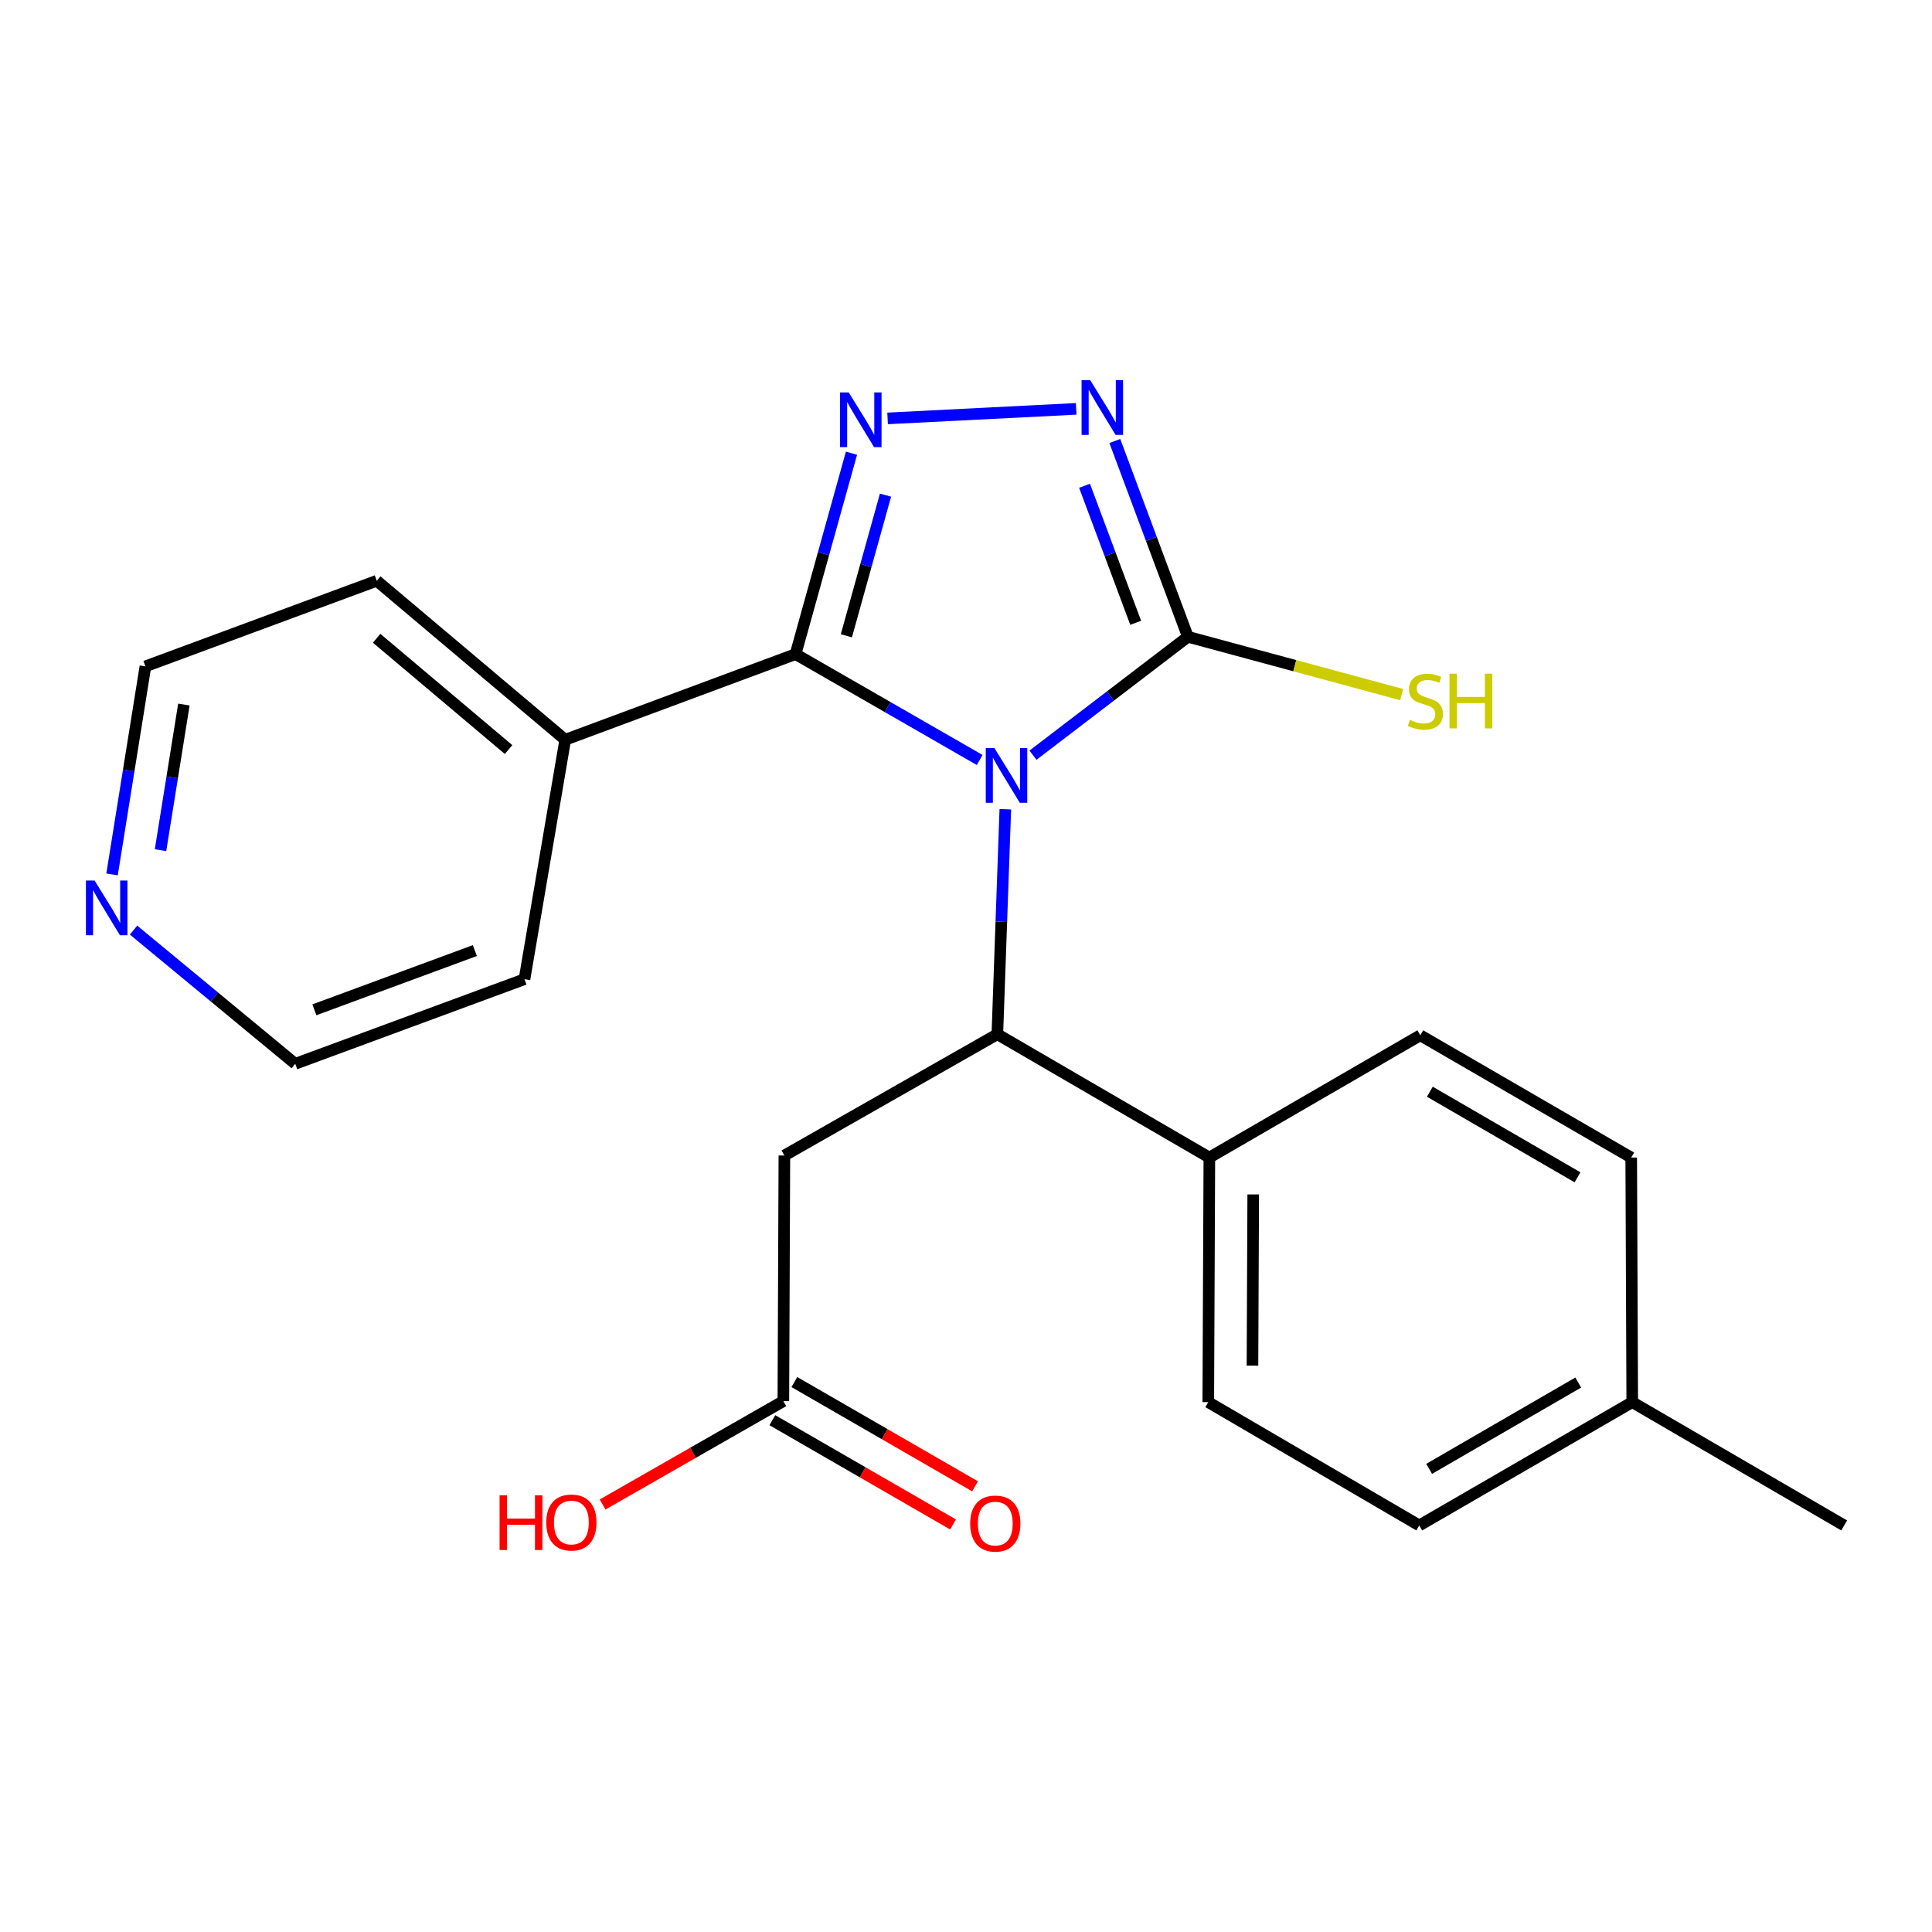 <?xml version='1.0' encoding='iso-8859-1'?>
<svg version='1.1' baseProfile='full'
              xmlns='http://www.w3.org/2000/svg'
                      xmlns:rdkit='http://www.rdkit.org/xml'
                      xmlns:xlink='http://www.w3.org/1999/xlink'
                  xml:space='preserve'
width='1000px' height='1000px' viewBox='0 0 1000 1000'>
<!-- END OF HEADER -->
<rect style='opacity:1.0;fill:#FFFFFF;stroke:none' width='1000' height='1000' x='0' y='0'> </rect>
<path class='bond-0' d='M 507.083,393.369 L 459.432,365.971' style='fill:none;fill-rule:evenodd;stroke:#0000FF;stroke-width:6px;stroke-linecap:butt;stroke-linejoin:miter;stroke-opacity:1' />
<path class='bond-0' d='M 459.432,365.971 L 411.781,338.574' style='fill:none;fill-rule:evenodd;stroke:#000000;stroke-width:6px;stroke-linecap:butt;stroke-linejoin:miter;stroke-opacity:1' />
<path class='bond-2' d='M 534.666,390.888 L 574.762,360.243' style='fill:none;fill-rule:evenodd;stroke:#0000FF;stroke-width:6px;stroke-linecap:butt;stroke-linejoin:miter;stroke-opacity:1' />
<path class='bond-2' d='M 574.762,360.243 L 614.857,329.598' style='fill:none;fill-rule:evenodd;stroke:#000000;stroke-width:6px;stroke-linecap:butt;stroke-linejoin:miter;stroke-opacity:1' />
<path class='bond-4' d='M 520.351,418.865 L 518.288,477.093' style='fill:none;fill-rule:evenodd;stroke:#0000FF;stroke-width:6px;stroke-linecap:butt;stroke-linejoin:miter;stroke-opacity:1' />
<path class='bond-4' d='M 518.288,477.093 L 516.224,535.32' style='fill:none;fill-rule:evenodd;stroke:#000000;stroke-width:6px;stroke-linecap:butt;stroke-linejoin:miter;stroke-opacity:1' />
<path class='bond-1' d='M 411.781,338.574 L 426.254,286.575' style='fill:none;fill-rule:evenodd;stroke:#000000;stroke-width:6px;stroke-linecap:butt;stroke-linejoin:miter;stroke-opacity:1' />
<path class='bond-1' d='M 426.254,286.575 L 440.727,234.576' style='fill:none;fill-rule:evenodd;stroke:#0000FF;stroke-width:6px;stroke-linecap:butt;stroke-linejoin:miter;stroke-opacity:1' />
<path class='bond-1' d='M 438.076,329.085 L 448.207,292.685' style='fill:none;fill-rule:evenodd;stroke:#000000;stroke-width:6px;stroke-linecap:butt;stroke-linejoin:miter;stroke-opacity:1' />
<path class='bond-1' d='M 448.207,292.685 L 458.339,256.286' style='fill:none;fill-rule:evenodd;stroke:#0000FF;stroke-width:6px;stroke-linecap:butt;stroke-linejoin:miter;stroke-opacity:1' />
<path class='bond-8' d='M 411.781,338.574 L 292.563,382.896' style='fill:none;fill-rule:evenodd;stroke:#000000;stroke-width:6px;stroke-linecap:butt;stroke-linejoin:miter;stroke-opacity:1' />
<path class='bond-23' d='M 459.414,216.565 L 557.038,211.622' style='fill:none;fill-rule:evenodd;stroke:#0000FF;stroke-width:6px;stroke-linecap:butt;stroke-linejoin:miter;stroke-opacity:1' />
<path class='bond-3' d='M 614.857,329.598 L 595.943,278.931' style='fill:none;fill-rule:evenodd;stroke:#000000;stroke-width:6px;stroke-linecap:butt;stroke-linejoin:miter;stroke-opacity:1' />
<path class='bond-3' d='M 595.943,278.931 L 577.028,228.264' style='fill:none;fill-rule:evenodd;stroke:#0000FF;stroke-width:6px;stroke-linecap:butt;stroke-linejoin:miter;stroke-opacity:1' />
<path class='bond-3' d='M 587.834,322.368 L 574.594,286.901' style='fill:none;fill-rule:evenodd;stroke:#000000;stroke-width:6px;stroke-linecap:butt;stroke-linejoin:miter;stroke-opacity:1' />
<path class='bond-3' d='M 574.594,286.901 L 561.354,251.434' style='fill:none;fill-rule:evenodd;stroke:#0000FF;stroke-width:6px;stroke-linecap:butt;stroke-linejoin:miter;stroke-opacity:1' />
<path class='bond-9' d='M 614.857,329.598 L 670.183,344.562' style='fill:none;fill-rule:evenodd;stroke:#000000;stroke-width:6px;stroke-linecap:butt;stroke-linejoin:miter;stroke-opacity:1' />
<path class='bond-9' d='M 670.183,344.562 L 725.508,359.526' style='fill:none;fill-rule:evenodd;stroke:#CCCC00;stroke-width:6px;stroke-linecap:butt;stroke-linejoin:miter;stroke-opacity:1' />
<path class='bond-5' d='M 516.224,535.32 L 405.995,598.088' style='fill:none;fill-rule:evenodd;stroke:#000000;stroke-width:6px;stroke-linecap:butt;stroke-linejoin:miter;stroke-opacity:1' />
<path class='bond-7' d='M 516.224,535.32 L 625.96,599.151' style='fill:none;fill-rule:evenodd;stroke:#000000;stroke-width:6px;stroke-linecap:butt;stroke-linejoin:miter;stroke-opacity:1' />
<path class='bond-6' d='M 405.995,598.088 L 405.464,725.218' style='fill:none;fill-rule:evenodd;stroke:#000000;stroke-width:6px;stroke-linecap:butt;stroke-linejoin:miter;stroke-opacity:1' />
<path class='bond-11' d='M 399.769,735.086 L 446.535,762.072' style='fill:none;fill-rule:evenodd;stroke:#000000;stroke-width:6px;stroke-linecap:butt;stroke-linejoin:miter;stroke-opacity:1' />
<path class='bond-11' d='M 446.535,762.072 L 493.3,789.057' style='fill:none;fill-rule:evenodd;stroke:#FF0000;stroke-width:6px;stroke-linecap:butt;stroke-linejoin:miter;stroke-opacity:1' />
<path class='bond-11' d='M 411.158,715.349 L 457.924,742.334' style='fill:none;fill-rule:evenodd;stroke:#000000;stroke-width:6px;stroke-linecap:butt;stroke-linejoin:miter;stroke-opacity:1' />
<path class='bond-11' d='M 457.924,742.334 L 504.689,769.32' style='fill:none;fill-rule:evenodd;stroke:#FF0000;stroke-width:6px;stroke-linecap:butt;stroke-linejoin:miter;stroke-opacity:1' />
<path class='bond-14' d='M 405.464,725.218 L 358.682,751.974' style='fill:none;fill-rule:evenodd;stroke:#000000;stroke-width:6px;stroke-linecap:butt;stroke-linejoin:miter;stroke-opacity:1' />
<path class='bond-14' d='M 358.682,751.974 L 311.901,778.73' style='fill:none;fill-rule:evenodd;stroke:#FF0000;stroke-width:6px;stroke-linecap:butt;stroke-linejoin:miter;stroke-opacity:1' />
<path class='bond-12' d='M 625.96,599.151 L 625.403,725.749' style='fill:none;fill-rule:evenodd;stroke:#000000;stroke-width:6px;stroke-linecap:butt;stroke-linejoin:miter;stroke-opacity:1' />
<path class='bond-12' d='M 648.664,618.241 L 648.274,706.86' style='fill:none;fill-rule:evenodd;stroke:#000000;stroke-width:6px;stroke-linecap:butt;stroke-linejoin:miter;stroke-opacity:1' />
<path class='bond-13' d='M 625.96,599.151 L 735.138,535.865' style='fill:none;fill-rule:evenodd;stroke:#000000;stroke-width:6px;stroke-linecap:butt;stroke-linejoin:miter;stroke-opacity:1' />
<path class='bond-20' d='M 292.563,382.896 L 271.472,506.823' style='fill:none;fill-rule:evenodd;stroke:#000000;stroke-width:6px;stroke-linecap:butt;stroke-linejoin:miter;stroke-opacity:1' />
<path class='bond-21' d='M 292.563,382.896 L 195.007,300.607' style='fill:none;fill-rule:evenodd;stroke:#000000;stroke-width:6px;stroke-linecap:butt;stroke-linejoin:miter;stroke-opacity:1' />
<path class='bond-21' d='M 263.237,387.971 L 194.948,330.369' style='fill:none;fill-rule:evenodd;stroke:#000000;stroke-width:6px;stroke-linecap:butt;stroke-linejoin:miter;stroke-opacity:1' />
<path class='bond-10' d='M 57.996,452.594 L 66.633,398.749' style='fill:none;fill-rule:evenodd;stroke:#0000FF;stroke-width:6px;stroke-linecap:butt;stroke-linejoin:miter;stroke-opacity:1' />
<path class='bond-10' d='M 66.633,398.749 L 75.27,344.904' style='fill:none;fill-rule:evenodd;stroke:#000000;stroke-width:6px;stroke-linecap:butt;stroke-linejoin:miter;stroke-opacity:1' />
<path class='bond-10' d='M 83.087,440.05 L 89.133,402.358' style='fill:none;fill-rule:evenodd;stroke:#0000FF;stroke-width:6px;stroke-linecap:butt;stroke-linejoin:miter;stroke-opacity:1' />
<path class='bond-10' d='M 89.133,402.358 L 95.179,364.667' style='fill:none;fill-rule:evenodd;stroke:#000000;stroke-width:6px;stroke-linecap:butt;stroke-linejoin:miter;stroke-opacity:1' />
<path class='bond-24' d='M 69.123,481.419 L 110.967,516.023' style='fill:none;fill-rule:evenodd;stroke:#0000FF;stroke-width:6px;stroke-linecap:butt;stroke-linejoin:miter;stroke-opacity:1' />
<path class='bond-24' d='M 110.967,516.023 L 152.812,550.626' style='fill:none;fill-rule:evenodd;stroke:#000000;stroke-width:6px;stroke-linecap:butt;stroke-linejoin:miter;stroke-opacity:1' />
<path class='bond-16' d='M 625.403,725.749 L 734.606,789.568' style='fill:none;fill-rule:evenodd;stroke:#000000;stroke-width:6px;stroke-linecap:butt;stroke-linejoin:miter;stroke-opacity:1' />
<path class='bond-15' d='M 735.138,535.865 L 844.316,599.151' style='fill:none;fill-rule:evenodd;stroke:#000000;stroke-width:6px;stroke-linecap:butt;stroke-linejoin:miter;stroke-opacity:1' />
<path class='bond-15' d='M 740.087,565.073 L 816.512,609.373' style='fill:none;fill-rule:evenodd;stroke:#000000;stroke-width:6px;stroke-linecap:butt;stroke-linejoin:miter;stroke-opacity:1' />
<path class='bond-17' d='M 844.316,599.151 L 844.848,725.749' style='fill:none;fill-rule:evenodd;stroke:#000000;stroke-width:6px;stroke-linecap:butt;stroke-linejoin:miter;stroke-opacity:1' />
<path class='bond-25' d='M 734.606,789.568 L 844.848,725.749' style='fill:none;fill-rule:evenodd;stroke:#000000;stroke-width:6px;stroke-linecap:butt;stroke-linejoin:miter;stroke-opacity:1' />
<path class='bond-25' d='M 739.726,760.273 L 816.895,715.601' style='fill:none;fill-rule:evenodd;stroke:#000000;stroke-width:6px;stroke-linecap:butt;stroke-linejoin:miter;stroke-opacity:1' />
<path class='bond-22' d='M 844.848,725.749 L 954.545,789.568' style='fill:none;fill-rule:evenodd;stroke:#000000;stroke-width:6px;stroke-linecap:butt;stroke-linejoin:miter;stroke-opacity:1' />
<path class='bond-18' d='M 75.27,344.904 L 195.007,300.607' style='fill:none;fill-rule:evenodd;stroke:#000000;stroke-width:6px;stroke-linecap:butt;stroke-linejoin:miter;stroke-opacity:1' />
<path class='bond-19' d='M 152.812,550.626 L 271.472,506.823' style='fill:none;fill-rule:evenodd;stroke:#000000;stroke-width:6px;stroke-linecap:butt;stroke-linejoin:miter;stroke-opacity:1' />
<path class='bond-19' d='M 162.719,522.678 L 245.782,492.016' style='fill:none;fill-rule:evenodd;stroke:#000000;stroke-width:6px;stroke-linecap:butt;stroke-linejoin:miter;stroke-opacity:1' />
<path  class='atom-0' d='M 514.712 387.194
L 523.992 402.194
Q 524.912 403.674, 526.392 406.354
Q 527.872 409.034, 527.952 409.194
L 527.952 387.194
L 531.712 387.194
L 531.712 415.514
L 527.832 415.514
L 517.872 399.114
Q 516.712 397.194, 515.472 394.994
Q 514.272 392.794, 513.912 392.114
L 513.912 415.514
L 510.232 415.514
L 510.232 387.194
L 514.712 387.194
' fill='#0000FF'/>
<path  class='atom-2' d='M 439.285 203.108
L 448.565 218.108
Q 449.485 219.588, 450.965 222.268
Q 452.445 224.948, 452.525 225.108
L 452.525 203.108
L 456.285 203.108
L 456.285 231.428
L 452.405 231.428
L 442.445 215.028
Q 441.285 213.108, 440.045 210.908
Q 438.845 208.708, 438.485 208.028
L 438.485 231.428
L 434.805 231.428
L 434.805 203.108
L 439.285 203.108
' fill='#0000FF'/>
<path  class='atom-4' d='M 564.3 196.778
L 573.58 211.778
Q 574.5 213.258, 575.98 215.938
Q 577.46 218.618, 577.54 218.778
L 577.54 196.778
L 581.3 196.778
L 581.3 225.098
L 577.42 225.098
L 567.46 208.698
Q 566.3 206.778, 565.06 204.578
Q 563.86 202.378, 563.5 201.698
L 563.5 225.098
L 559.82 225.098
L 559.82 196.778
L 564.3 196.778
' fill='#0000FF'/>
<path  class='atom-10' d='M 729.771 372.603
Q 730.091 372.723, 731.411 373.283
Q 732.731 373.843, 734.171 374.203
Q 735.651 374.523, 737.091 374.523
Q 739.771 374.523, 741.331 373.243
Q 742.891 371.923, 742.891 369.643
Q 742.891 368.083, 742.091 367.123
Q 741.331 366.163, 740.131 365.643
Q 738.931 365.123, 736.931 364.523
Q 734.411 363.763, 732.891 363.043
Q 731.411 362.323, 730.331 360.803
Q 729.291 359.283, 729.291 356.723
Q 729.291 353.163, 731.691 350.963
Q 734.131 348.763, 738.931 348.763
Q 742.211 348.763, 745.931 350.323
L 745.011 353.403
Q 741.611 352.003, 739.051 352.003
Q 736.291 352.003, 734.771 353.163
Q 733.251 354.283, 733.291 356.243
Q 733.291 357.763, 734.051 358.683
Q 734.851 359.603, 735.971 360.123
Q 737.131 360.643, 739.051 361.243
Q 741.611 362.043, 743.131 362.843
Q 744.651 363.643, 745.731 365.283
Q 746.851 366.883, 746.851 369.643
Q 746.851 373.563, 744.211 375.683
Q 741.611 377.763, 737.251 377.763
Q 734.731 377.763, 732.811 377.203
Q 730.931 376.683, 728.691 375.763
L 729.771 372.603
' fill='#CCCC00'/>
<path  class='atom-10' d='M 750.251 348.683
L 754.091 348.683
L 754.091 360.723
L 768.571 360.723
L 768.571 348.683
L 772.411 348.683
L 772.411 377.003
L 768.571 377.003
L 768.571 363.923
L 754.091 363.923
L 754.091 377.003
L 750.251 377.003
L 750.251 348.683
' fill='#CCCC00'/>
<path  class='atom-11' d='M 48.957 455.76
L 58.237 470.76
Q 59.157 472.24, 60.637 474.92
Q 62.117 477.6, 62.197 477.76
L 62.197 455.76
L 65.957 455.76
L 65.957 484.08
L 62.077 484.08
L 52.117 467.68
Q 50.957 465.76, 49.717 463.56
Q 48.517 461.36, 48.157 460.68
L 48.157 484.08
L 44.477 484.08
L 44.477 455.76
L 48.957 455.76
' fill='#0000FF'/>
<path  class='atom-12' d='M 502.161 788.597
Q 502.161 781.797, 505.521 777.997
Q 508.881 774.197, 515.161 774.197
Q 521.441 774.197, 524.801 777.997
Q 528.161 781.797, 528.161 788.597
Q 528.161 795.477, 524.761 799.397
Q 521.361 803.277, 515.161 803.277
Q 508.921 803.277, 505.521 799.397
Q 502.161 795.517, 502.161 788.597
M 515.161 800.077
Q 519.481 800.077, 521.801 797.197
Q 524.161 794.277, 524.161 788.597
Q 524.161 783.037, 521.801 780.237
Q 519.481 777.397, 515.161 777.397
Q 510.841 777.397, 508.481 780.197
Q 506.161 782.997, 506.161 788.597
Q 506.161 794.317, 508.481 797.197
Q 510.841 800.077, 515.161 800.077
' fill='#FF0000'/>
<path  class='atom-15' d='M 258.581 773.972
L 262.421 773.972
L 262.421 786.012
L 276.901 786.012
L 276.901 773.972
L 280.741 773.972
L 280.741 802.292
L 276.901 802.292
L 276.901 789.212
L 262.421 789.212
L 262.421 802.292
L 258.581 802.292
L 258.581 773.972
' fill='#FF0000'/>
<path  class='atom-15' d='M 282.741 788.052
Q 282.741 781.252, 286.101 777.452
Q 289.461 773.652, 295.741 773.652
Q 302.021 773.652, 305.381 777.452
Q 308.741 781.252, 308.741 788.052
Q 308.741 794.932, 305.341 798.852
Q 301.941 802.732, 295.741 802.732
Q 289.501 802.732, 286.101 798.852
Q 282.741 794.972, 282.741 788.052
M 295.741 799.532
Q 300.061 799.532, 302.381 796.652
Q 304.741 793.732, 304.741 788.052
Q 304.741 782.492, 302.381 779.692
Q 300.061 776.852, 295.741 776.852
Q 291.421 776.852, 289.061 779.652
Q 286.741 782.452, 286.741 788.052
Q 286.741 793.772, 289.061 796.652
Q 291.421 799.532, 295.741 799.532
' fill='#FF0000'/>
</svg>
